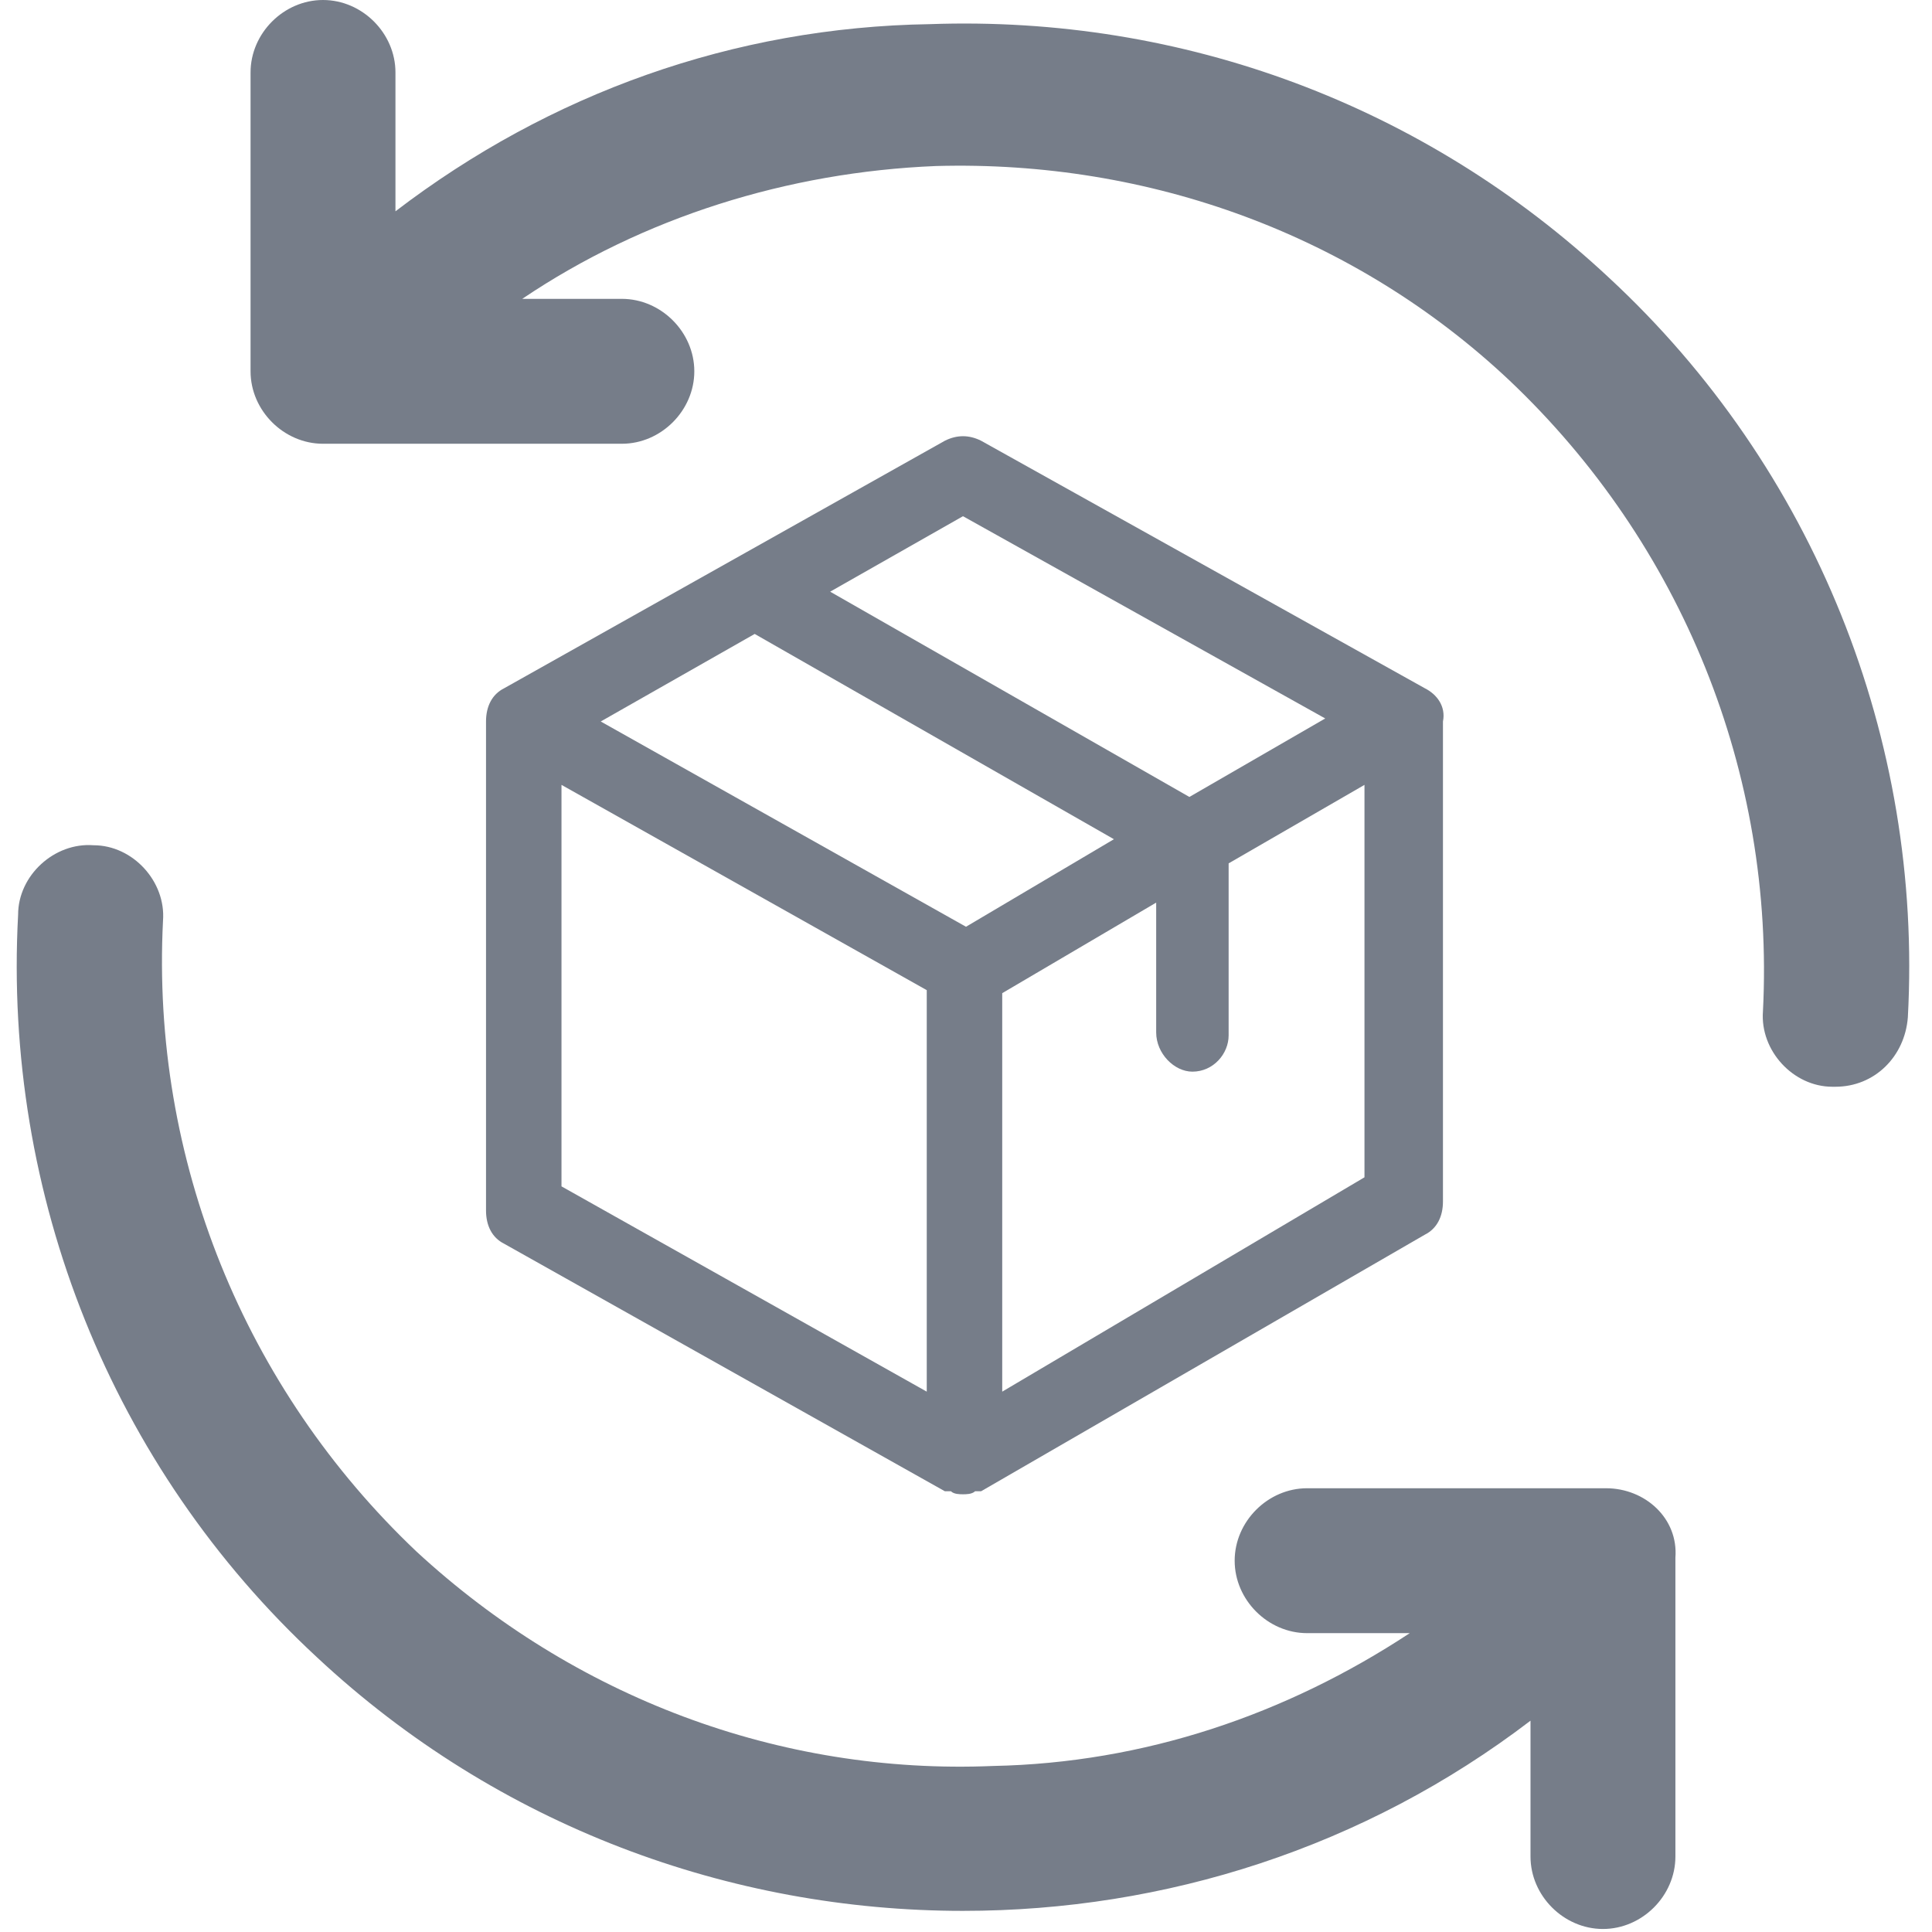 <?xml version="1.0" encoding="utf-8"?>
<!-- Generator: Adobe Illustrator 26.0.2, SVG Export Plug-In . SVG Version: 6.00 Build 0)  -->
<svg version="1.1" id="Layer_1" xmlns="http://www.w3.org/2000/svg" xmlns:xlink="http://www.w3.org/1999/xlink" x="0px" y="0px"
	 viewBox="0 0 64 64" style="enable-background:new 0 0 64 64;" xml:space="preserve">
<style type="text/css">
	.st0{fill:#767D89;}
</style>
<path class="st0" d="M47.2,22.8l-14.7-8.2c-0.4-0.2-0.8-0.2-1.2,0l-14.6,8.2c-0.4,0.2-0.6,0.6-0.6,1.1v16.2c0,0.5,0.2,0.9,0.6,1.1
	l14.6,8.2h0.1h0.1c0.1,0.1,0.3,0.1,0.4,0.1s0.3,0,0.4-0.1h0.1h0.1l14.7-8.5c0.4-0.2,0.6-0.6,0.6-1.1V23.9
	C47.9,23.4,47.6,23,47.2,22.8z M31.9,17.1l12,6.7l-4.5,2.6l-11.9-6.8L31.9,17.1z M32,30.7l-12.1-6.8L25,21l11.9,6.8L32,30.7z
	 M18.6,26l12.1,6.8v13.3l-12.1-6.8V26z M33.2,46.1V32.9l5.1-3v4.3c0,0.7,0.6,1.3,1.2,1.3l0,0c0.7,0,1.2-0.6,1.2-1.2v-5.7l4.5-2.6v13
	L33.2,46.1z"/>
<g>
	<path class="st0" d="M53.2,49.3h-9.9c-1.3,0-2.4,1.1-2.4,2.4c0,1.3,1.1,2.4,2.4,2.4h3.4c-4.1,2.7-8.8,4.3-13.8,4.4
		c-7.1,0.3-13.9-2.3-19.1-7.1C8.1,46,5,38.4,5.4,30.5c0.1-1.3-1-2.5-2.3-2.5c-1.3-0.1-2.5,1-2.5,2.3c-0.5,9.3,3.1,18.3,9.9,24.6
		c6,5.6,13.7,8.4,21.4,8.4c6.7,0,13.3-2.1,18.8-6.3v4.5c0,1.3,1.1,2.4,2.4,2.4s2.4-1.1,2.4-2.4v-9.9C55.6,50.3,54.5,49.3,53.2,49.3z
		"/>
	<path class="st0" d="M53.3,9.2c-6.1-5.7-14.1-8.7-22.5-8.4C24.3,0.9,18.2,3.1,13.1,7V2.4C13.1,1.1,12,0,10.7,0S8.3,1.1,8.3,2.4v9.9
		c0,1.3,1.1,2.4,2.4,2.4h9.9c1.3,0,2.4-1.1,2.4-2.4s-1.1-2.4-2.4-2.4h-3.3c4-2.7,8.8-4.2,13.7-4.4c7.1-0.2,13.9,2.3,19,7.1
		c5.7,5.4,8.8,13,8.4,20.9c-0.1,1.3,1,2.5,2.3,2.5h0.1c1.3,0,2.3-1,2.4-2.3C63.7,24.5,60.1,15.5,53.3,9.2z"/>
</g>
</svg>
